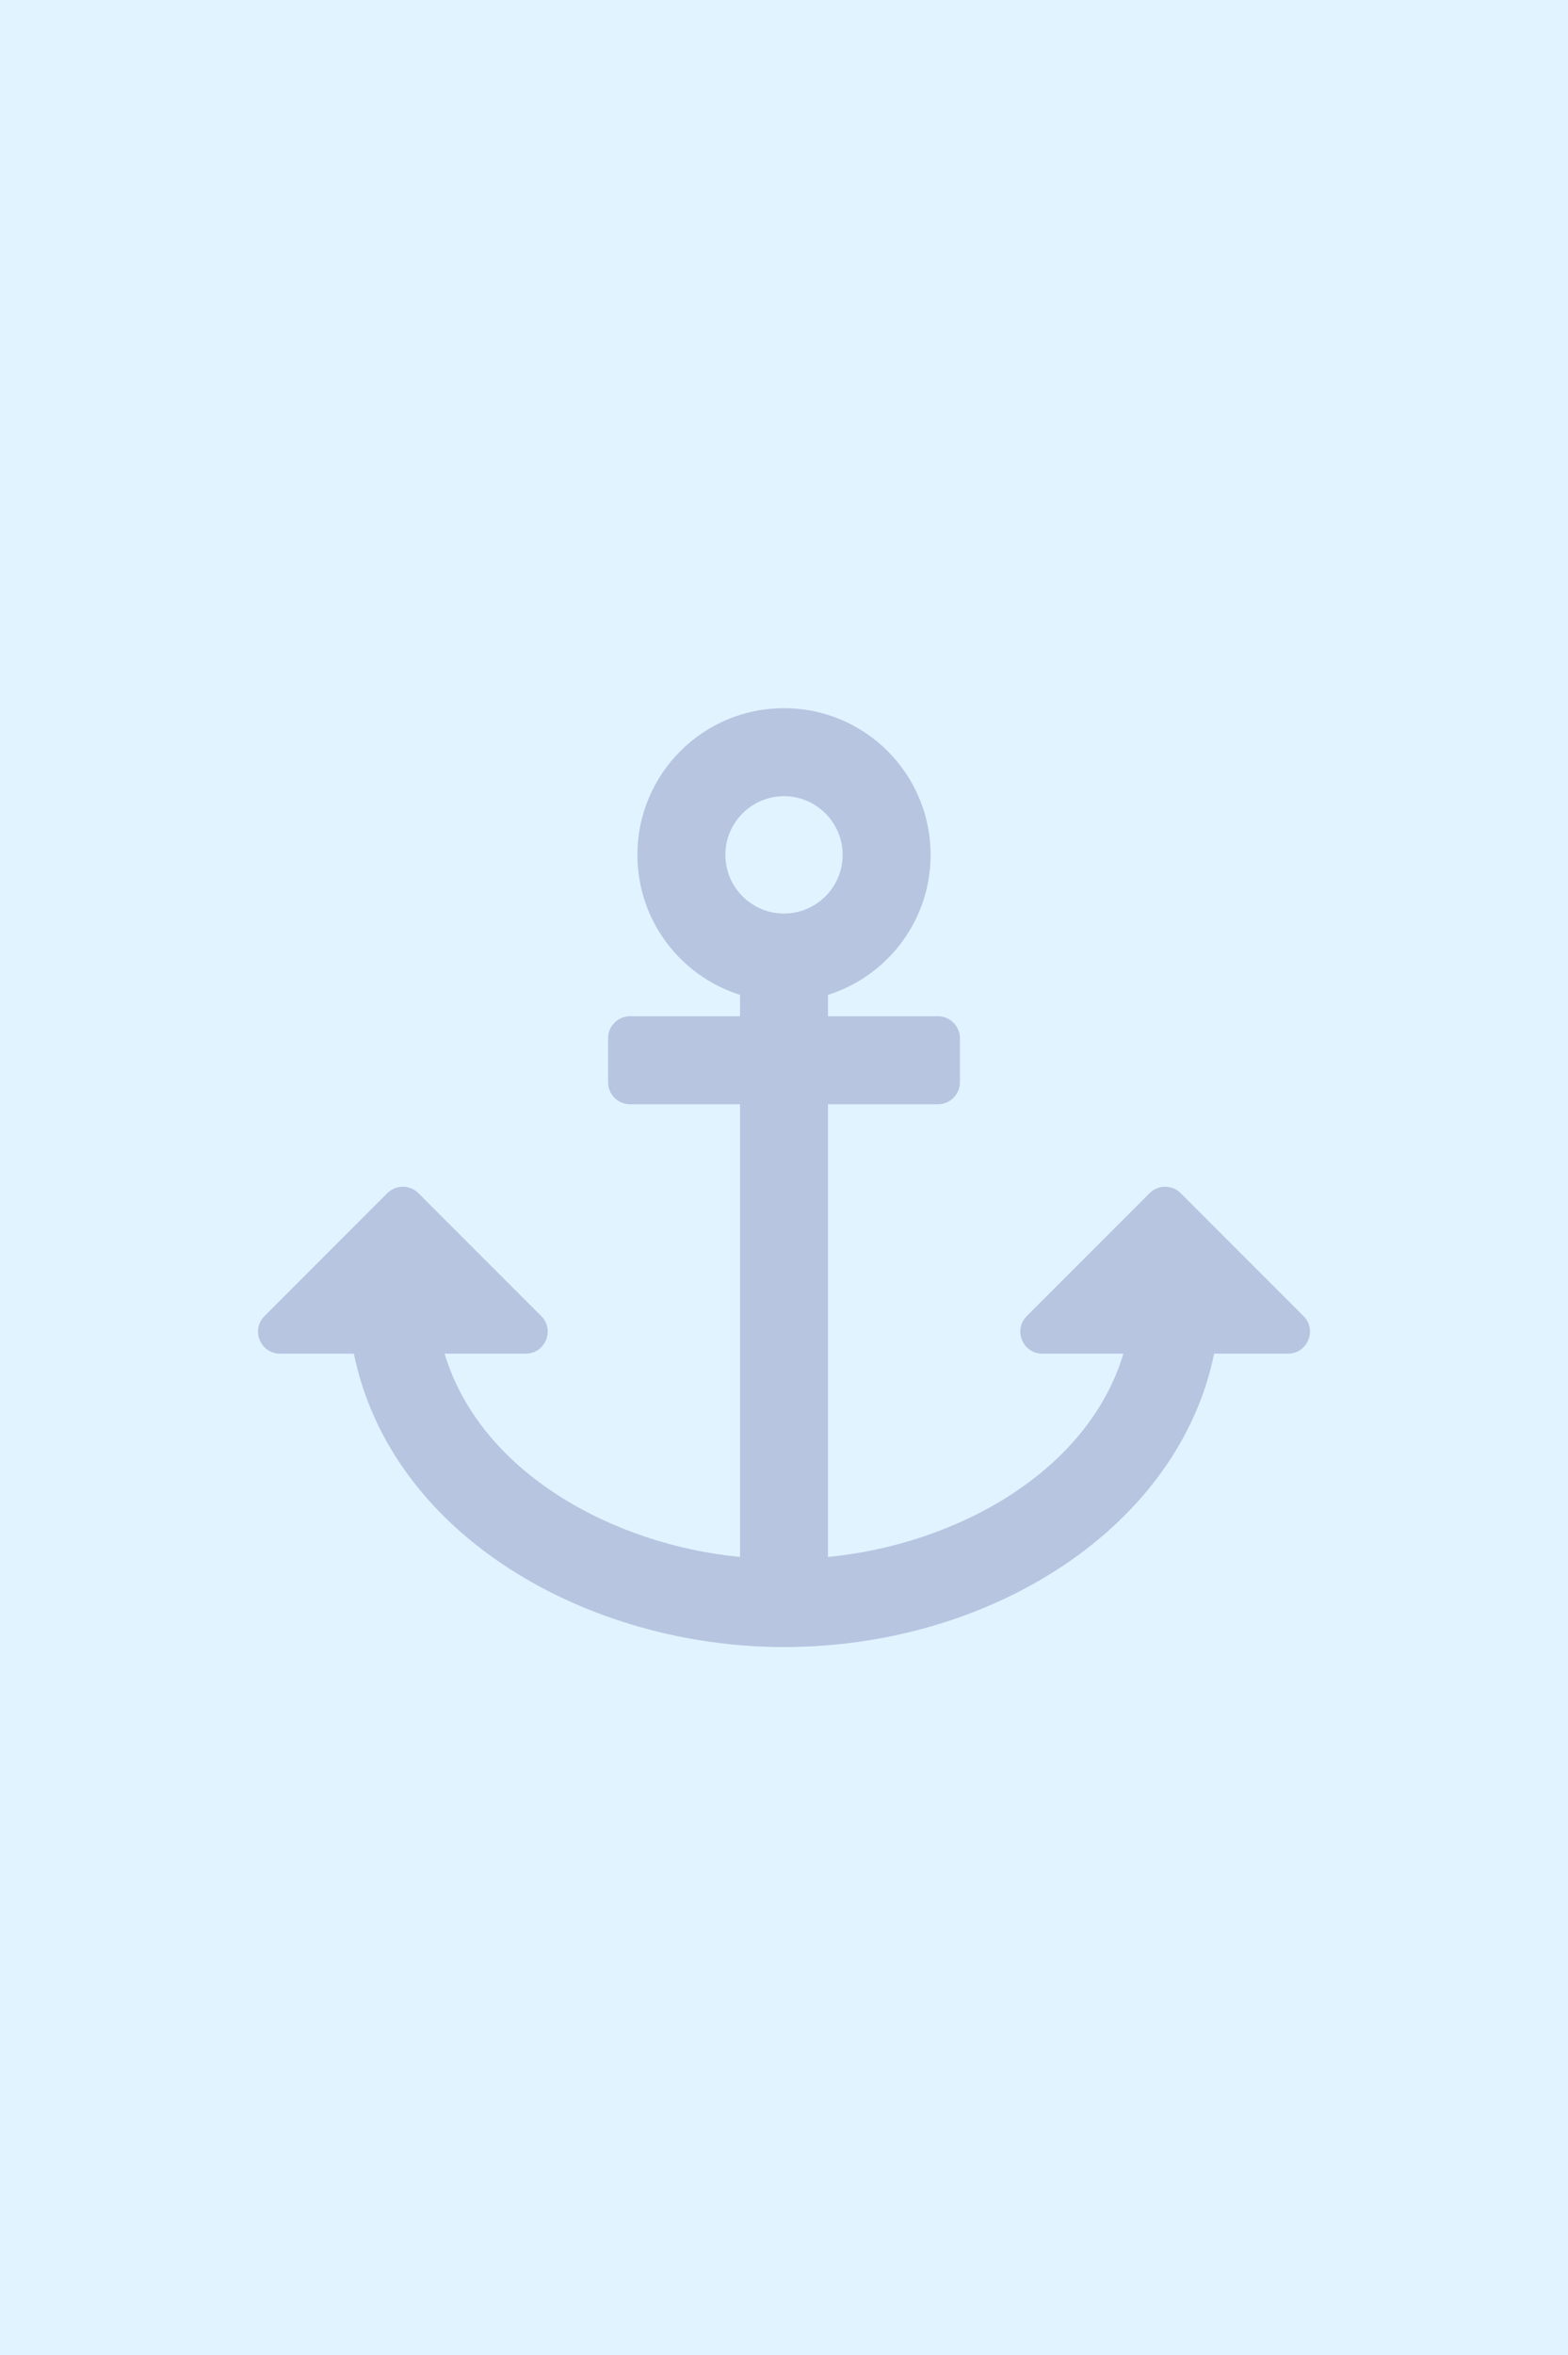 <?xml version="1.0" encoding="UTF-8" standalone="no"?><!DOCTYPE svg PUBLIC "-//W3C//DTD SVG 1.1//EN" "http://www.w3.org/Graphics/SVG/1.1/DTD/svg11.dtd"><svg width="100%" height="100%" viewBox="0 0 533 800" version="1.1" xmlns="http://www.w3.org/2000/svg" xmlns:xlink="http://www.w3.org/1999/xlink" xml:space="preserve" xmlns:serif="http://www.serif.com/" style="fill-rule:evenodd;clip-rule:evenodd;stroke-linejoin:round;stroke-miterlimit:2;"><rect x="0" y="0" width="533" height="800" style="fill:#89d0ff;fill-opacity:0.25;"/><path d="M443.093,447.036l-41.75,-41.75c-2.919,-2.919 -7.652,-2.919 -10.571,0l-41.75,41.75c-4.709,4.709 -1.375,12.76 5.285,12.76l27.573,0c-12.276,40.689 -57.644,64.974 -100.431,69.054l0,-153.765l37.372,0c4.128,0 7.475,-3.346 7.475,-7.474l0,-14.949c0,-4.128 -3.347,-7.475 -7.475,-7.475l-37.372,0l0,-7.267c20.216,-6.35 34.881,-25.234 34.881,-47.545c0,-27.52 -22.31,-49.83 -49.83,-49.83c-27.52,0 -49.83,22.31 -49.83,49.83c0,22.311 14.665,41.195 34.881,47.545l0,7.267l-37.372,0c-4.128,0 -7.475,3.347 -7.475,7.475l0,14.949c0,4.128 3.347,7.474 7.475,7.474l37.372,0l0,153.765c-42.858,-4.087 -88.183,-28.458 -100.43,-69.054l27.573,0c6.659,0 9.994,-8.052 5.285,-12.76l-41.75,-41.75c-2.919,-2.919 -7.652,-2.919 -10.571,0l-41.751,41.75c-4.708,4.708 -1.373,12.76 5.286,12.76l25.091,0c12.708,62.01 79.717,99.659 146.216,99.659c70.468,0 134.128,-40.674 146.216,-99.659l25.091,0c6.659,0 9.994,-8.052 5.286,-12.76Zm-176.593,-176.593c10.991,0 19.932,8.941 19.932,19.932c0,10.99 -8.941,19.932 -19.932,19.932c-10.991,0 -19.932,-8.942 -19.932,-19.932c0,-10.991 8.941,-19.932 19.932,-19.932Z" style="fill:#242477;fill-opacity:0.22;fill-rule:nonzero;"/></svg>